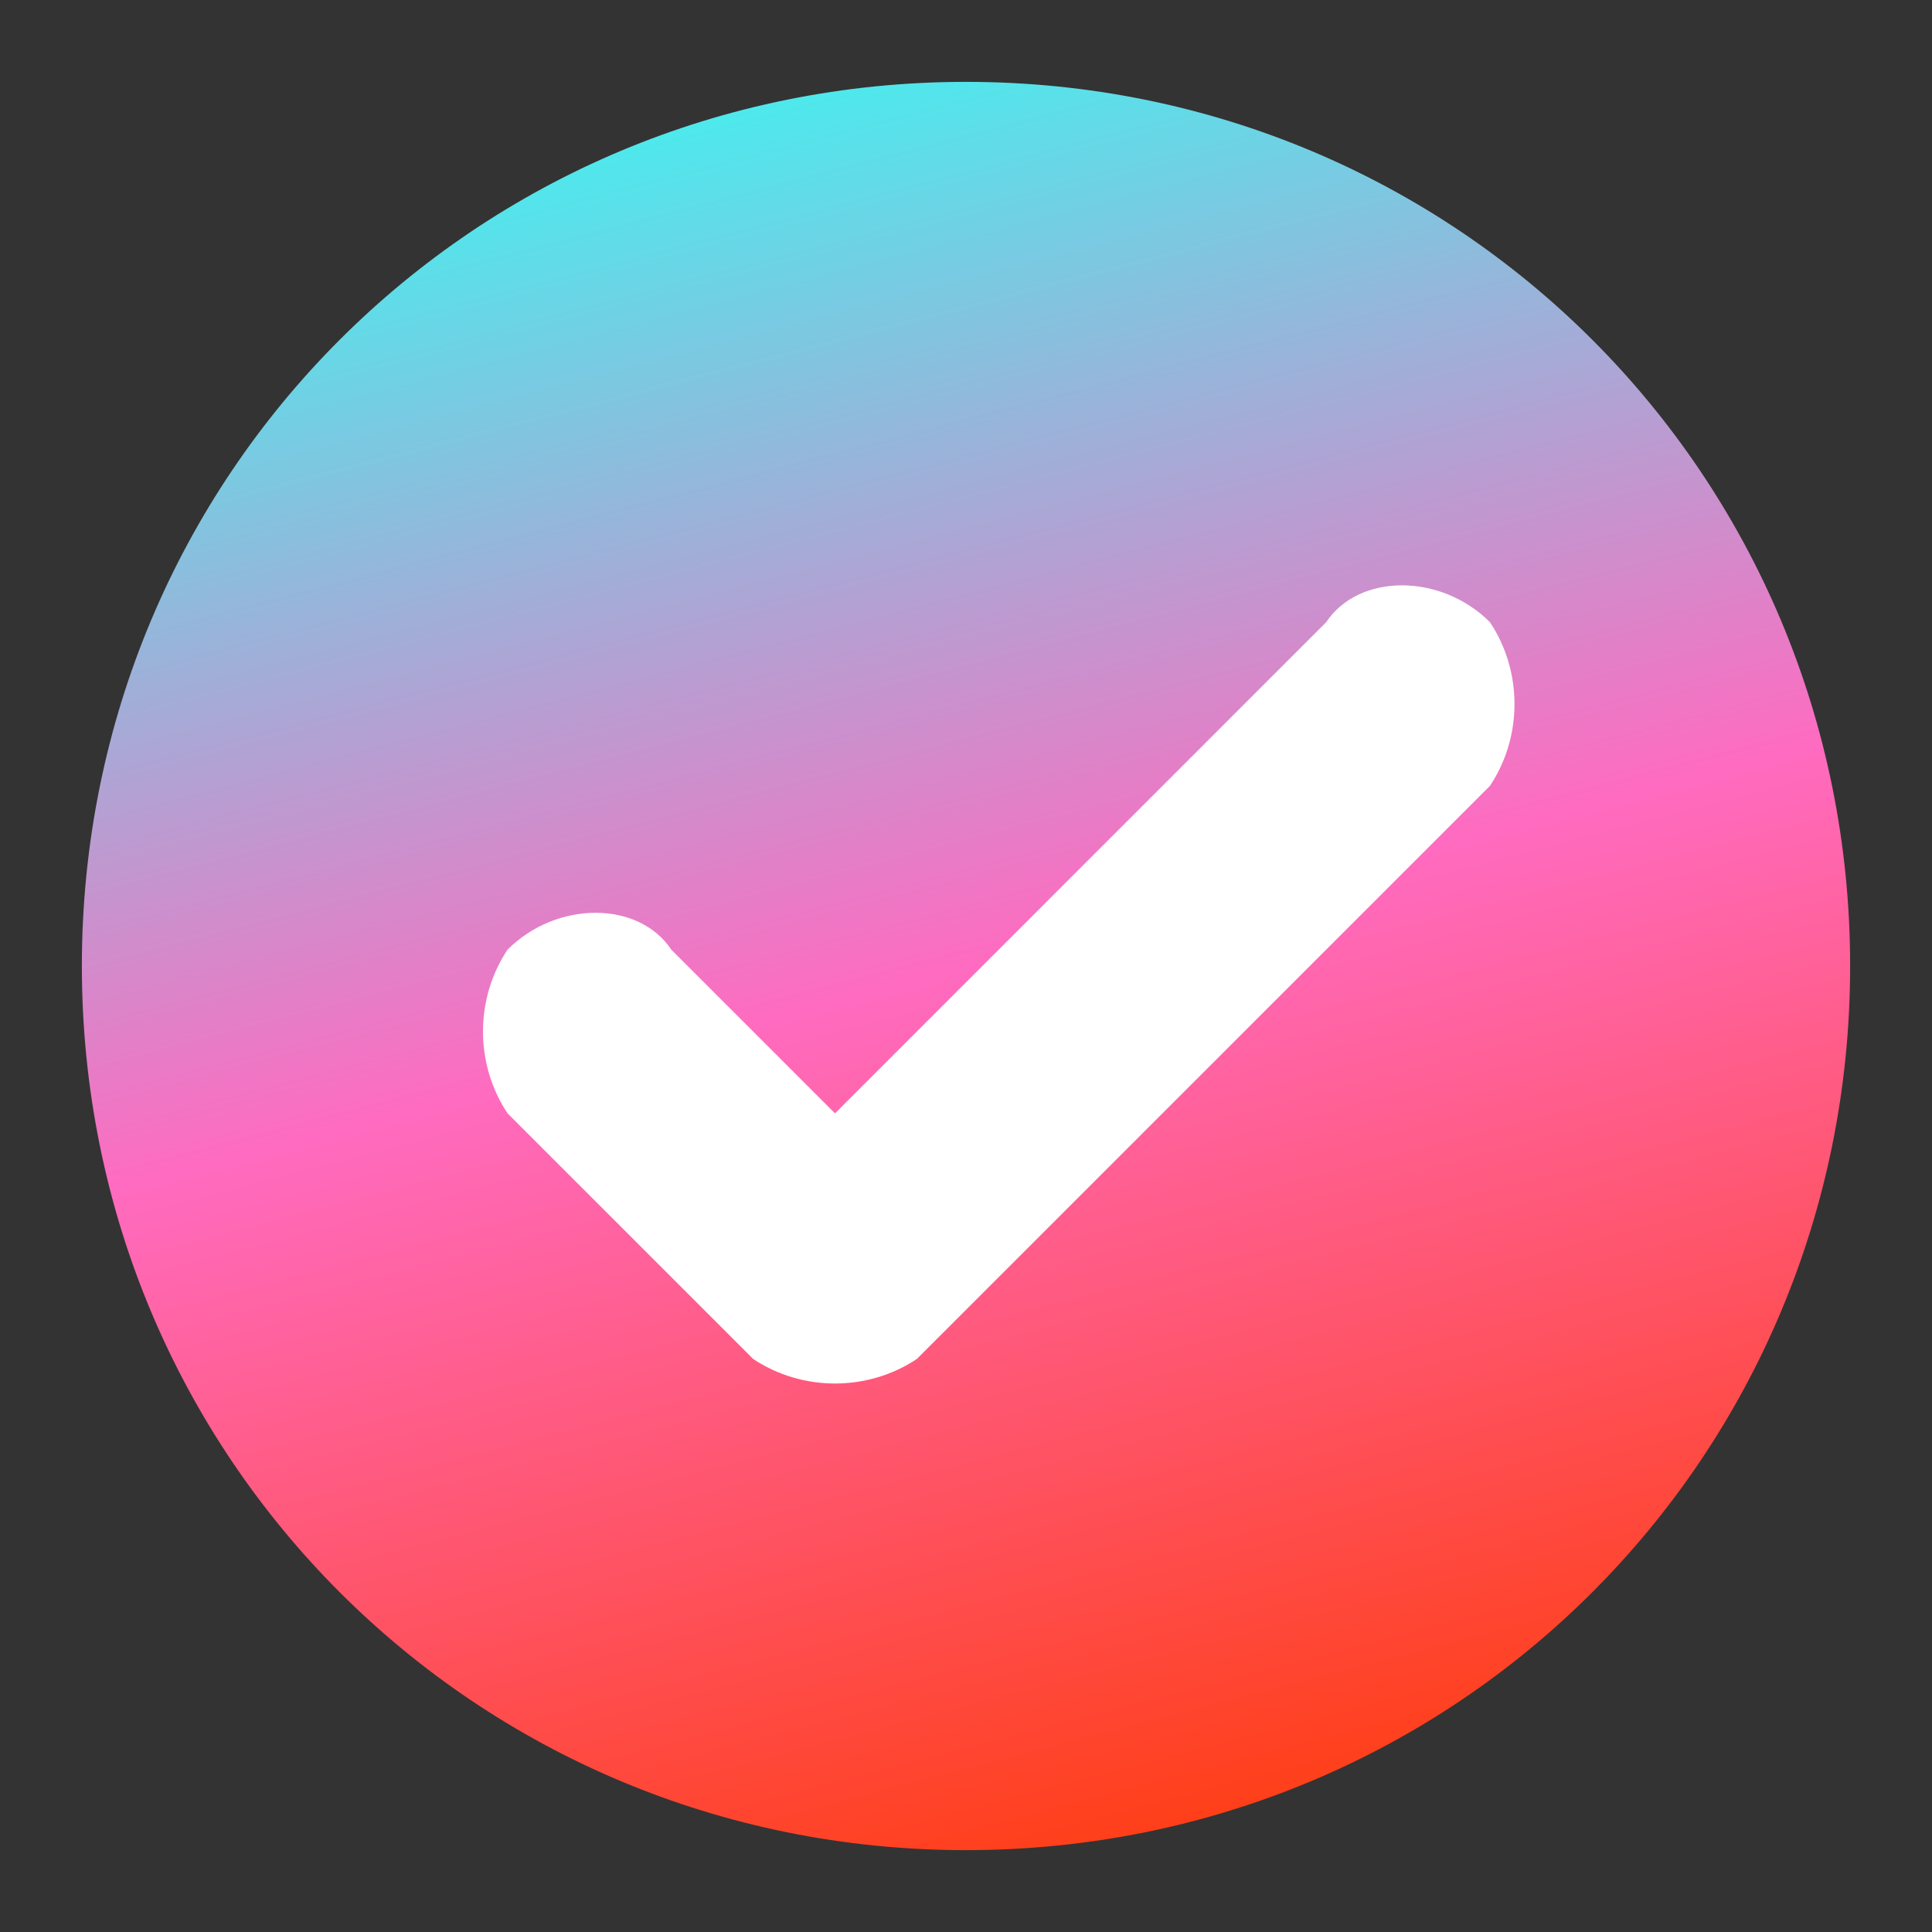 <?xml version="1.0" encoding="UTF-8"?> <svg xmlns="http://www.w3.org/2000/svg" xmlns:xlink="http://www.w3.org/1999/xlink" xml:space="preserve" width="118px" height="118px" version="1.1" style="shape-rendering:geometricPrecision; text-rendering:geometricPrecision; image-rendering:optimizeQuality; fill-rule:evenodd; clip-rule:evenodd" viewBox="0 0 118 118"><rect x="0" y="0" width="118" height="118" fill="#333333" stroke="none"/> <defs> <style type="text/css"> .fil1 {fill:white} .fil0 {fill:url(#id0)} </style> <linearGradient id="id0" gradientUnits="userSpaceOnUse" x1="44.699" y1="6.416" x2="72.084" y2="111.584"> <stop offset="0" style="stop-opacity:1; stop-color:#4CEAED"></stop> <stop offset="0.502" style="stop-opacity:1; stop-color:#FF6BC0"></stop> <stop offset="1" style="stop-opacity:1; stop-color:#FF3F19"></stop> </linearGradient> </defs> <g id="Слой_x0020_1">  <g id="_1656662678032"> <path class="fil0" d="M59 5c30,0 54,24 54,54 0,30 -24,54 -54,54 -30,0 -54,-24 -54,-54 0,-30 24,-54 54,-54z"></path> <path class="fil1" d="M51 68l30 -30c2,-3 7,-3 10,0 2,3 2,7 0,10l-35 35c-3,2 -7,2 -10,0l-15 -15c-2,-3 -2,-7 0,-10 3,-3 8,-3 10,0l10 10z"></path> </g> </g> </svg> 